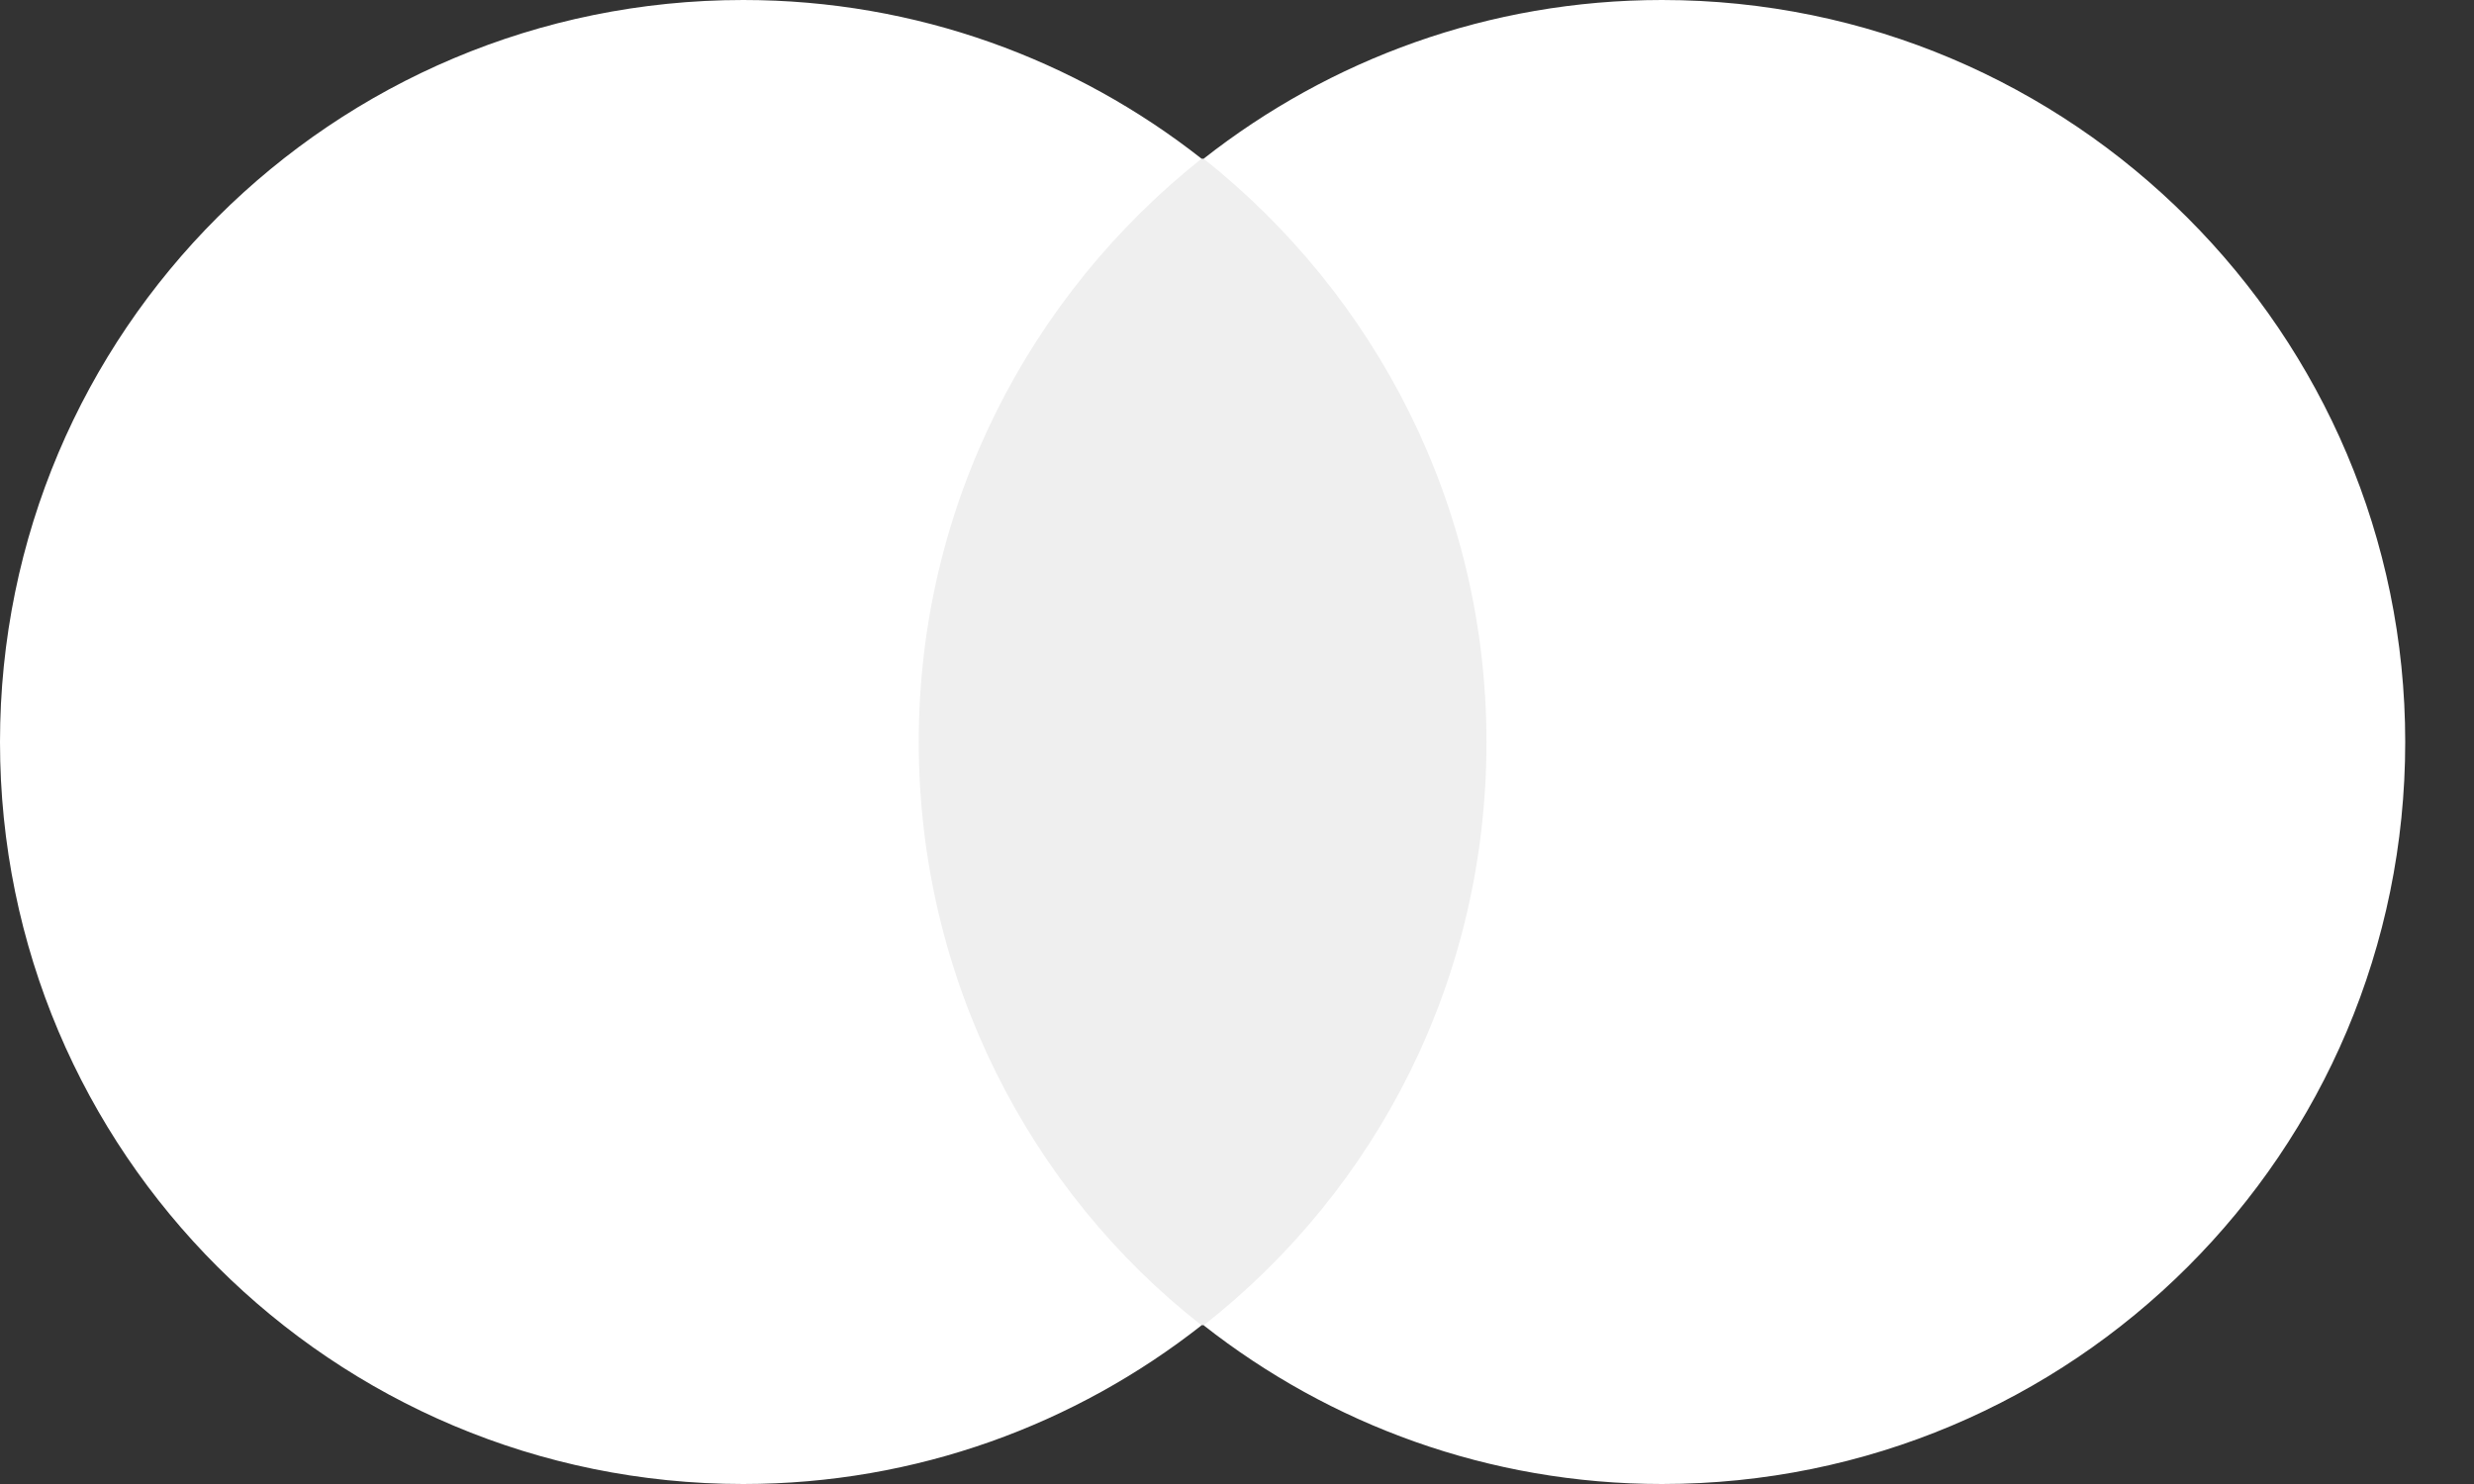 <svg viewBox="0 0 25 15" fill="none" xmlns="http://www.w3.org/2000/svg">
<rect x="0" y="0" width="25" height="15" fill="#333333" stroke="none"/>
<g clip-path="url(#clip0_645_25271)">
<path d="M15.439 1.604H8.867V13.395H15.439V1.604Z" fill="#EFEFEF"/>
<path d="M9.284 7.5C9.284 5.104 10.411 2.979 12.142 1.604C10.87 0.604 9.263 0 7.511 0C3.359 0 0 3.354 0 7.5C0 11.646 3.359 15 7.511 15C9.263 15 10.87 14.396 12.142 13.396C10.411 12.042 9.284 9.896 9.284 7.5Z" fill="white"/>
<path d="M24.305 7.5C24.305 11.646 20.947 15 16.795 15C15.042 15 13.436 14.396 12.163 13.396C13.916 12.021 15.021 9.896 15.021 7.5C15.021 5.104 13.895 2.979 12.163 1.604C13.436 0.604 15.042 0 16.795 0C20.947 0 24.305 3.375 24.305 7.5Z" fill="white"/>
</g>
<defs>
<clipPath id="clip0_645_25271">
<rect width="24.306" height="15" fill="white"/>
</clipPath>
</defs>
</svg>
